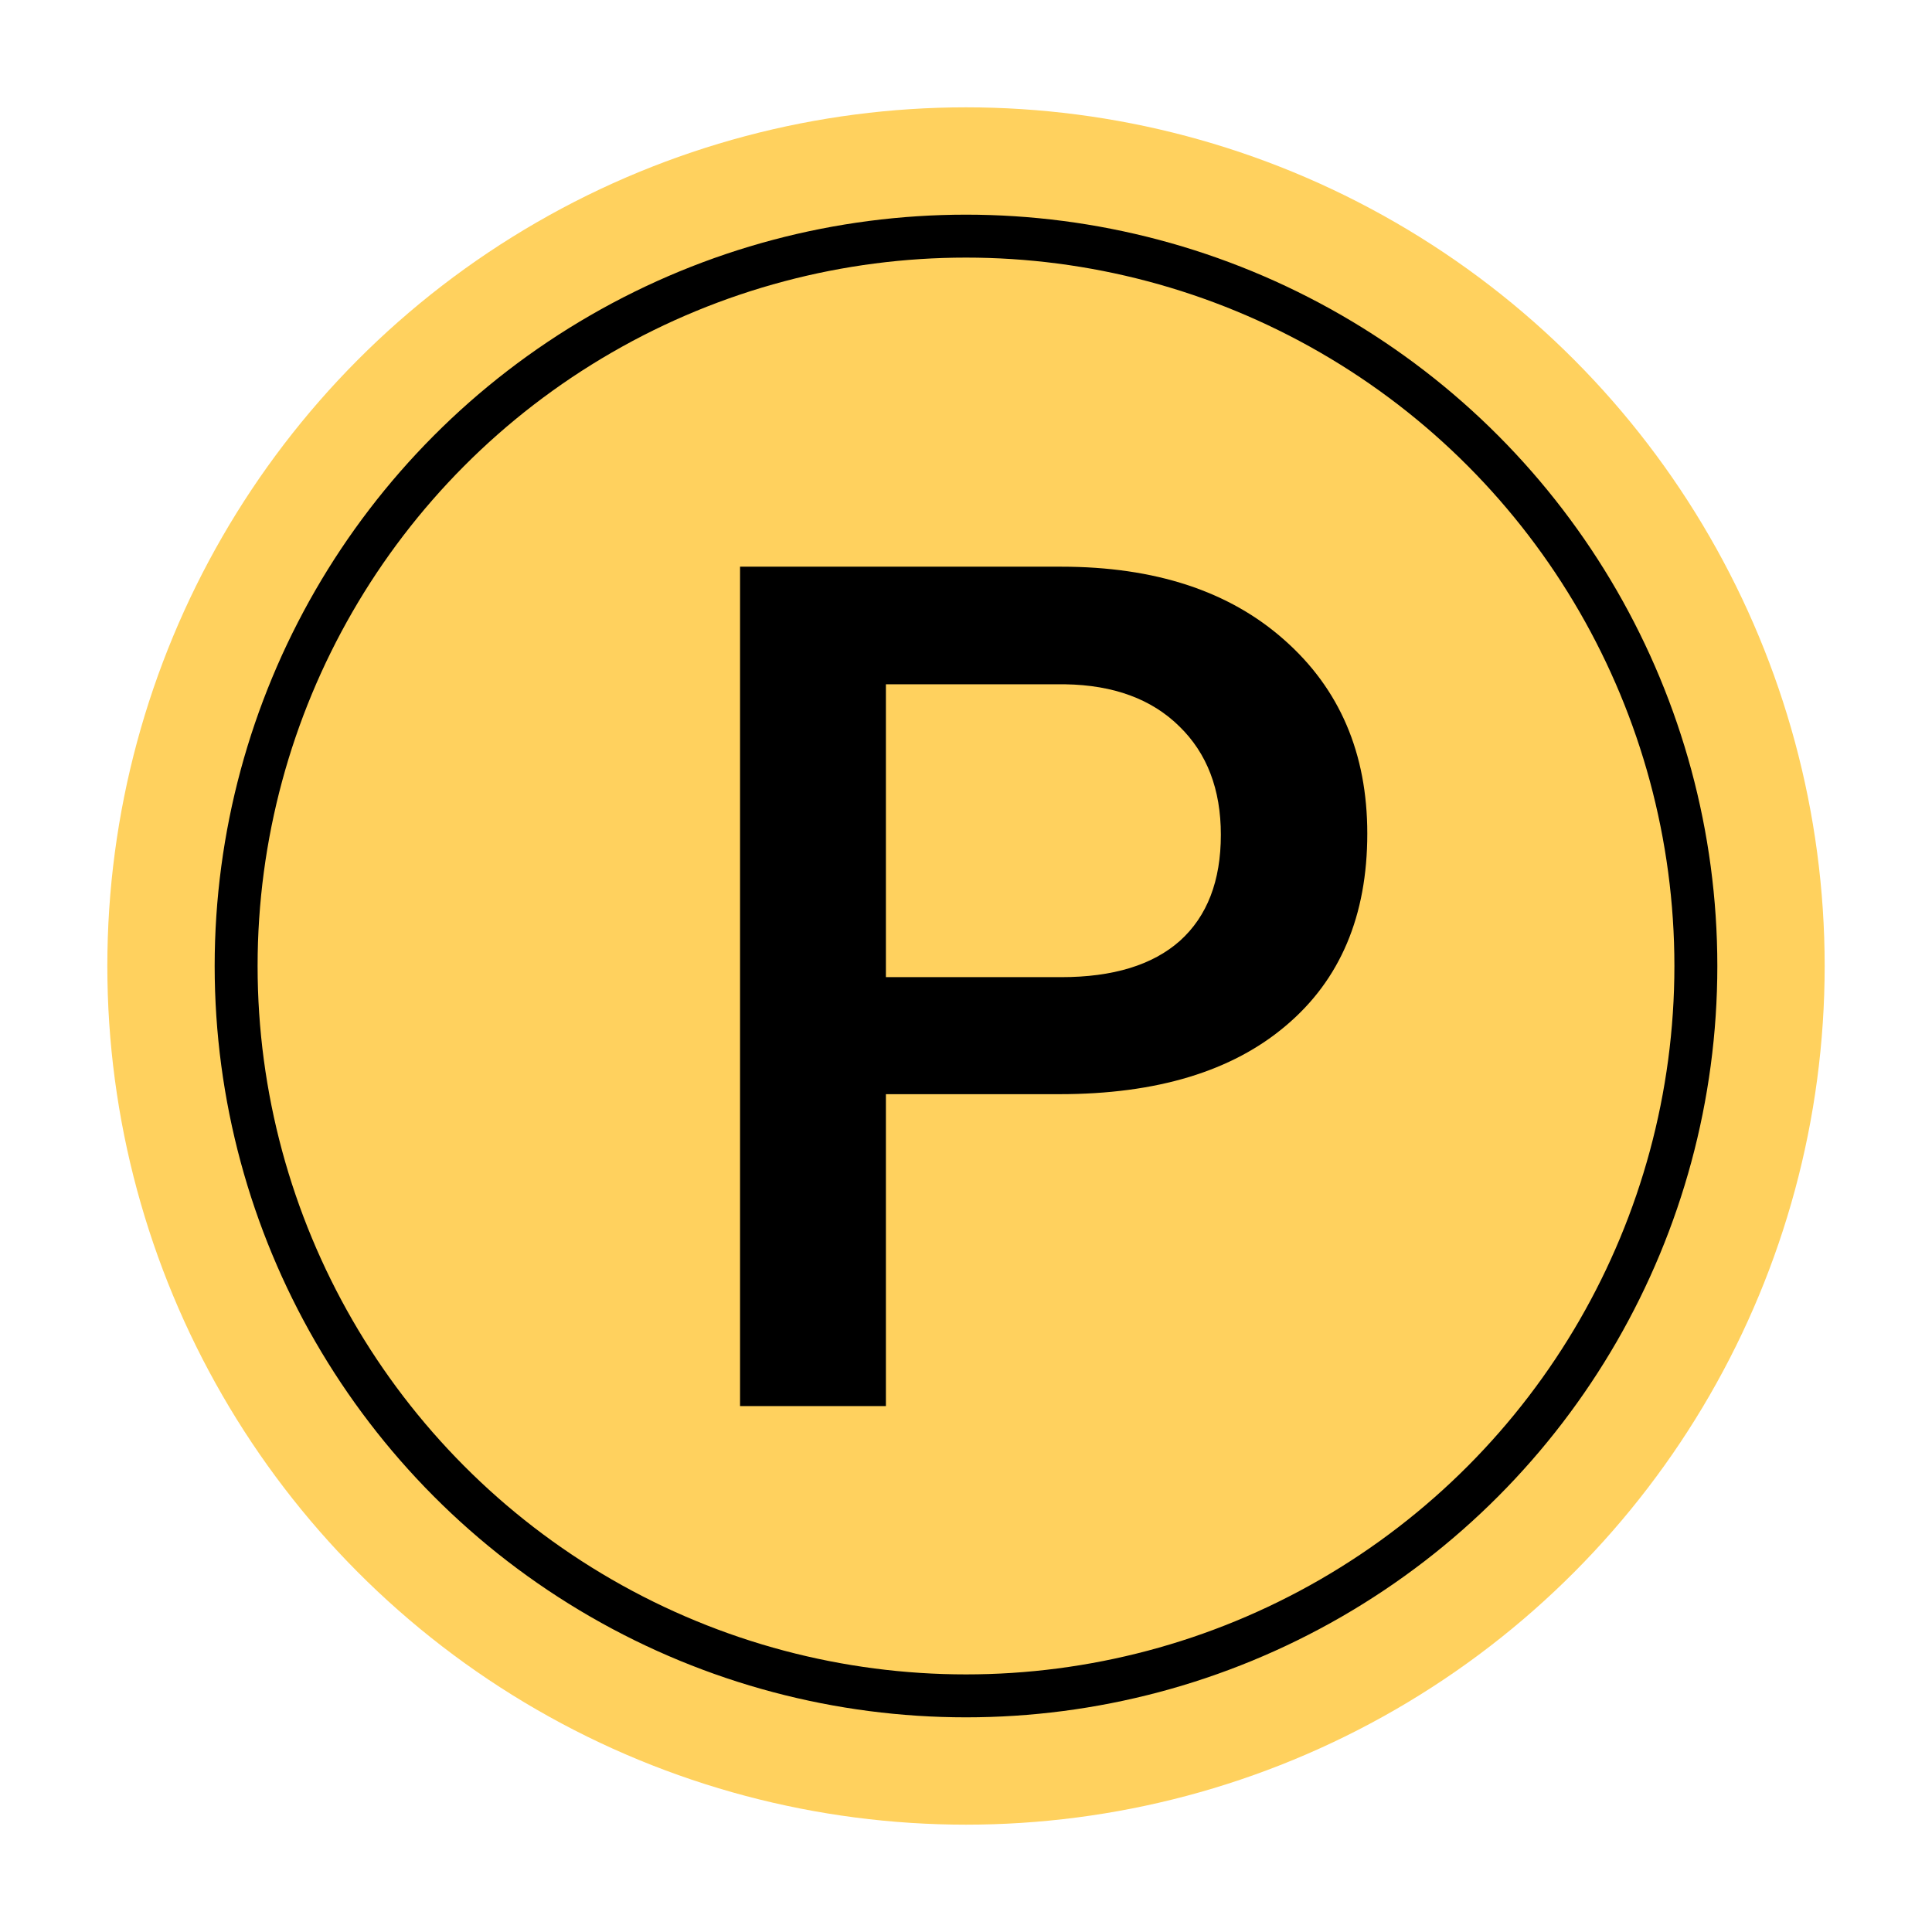 <svg width="180" height="180" viewBox="0 0 180 180" fill="none" xmlns="http://www.w3.org/2000/svg">
<circle cx="90" cy="90" r="80" fill="#FFD15E"/>
<circle cx="90" cy="90" r="68" stroke="black" stroke-width="4"/>
<path d="M82.538 101.942V131H68.949V52.797H98.866C107.603 52.797 114.532 55.071 119.652 59.618C124.809 64.166 127.387 70.181 127.387 77.665C127.387 85.328 124.862 91.29 119.813 95.551C114.8 99.812 107.764 101.942 98.705 101.942H82.538ZM82.538 91.039H98.866C103.7 91.039 107.388 89.911 109.931 87.655C112.473 85.364 113.744 82.069 113.744 77.772C113.744 73.547 112.455 70.181 109.877 67.675C107.299 65.132 103.754 63.825 99.242 63.754H82.538V91.039Z" fill="black"/>
</svg>

